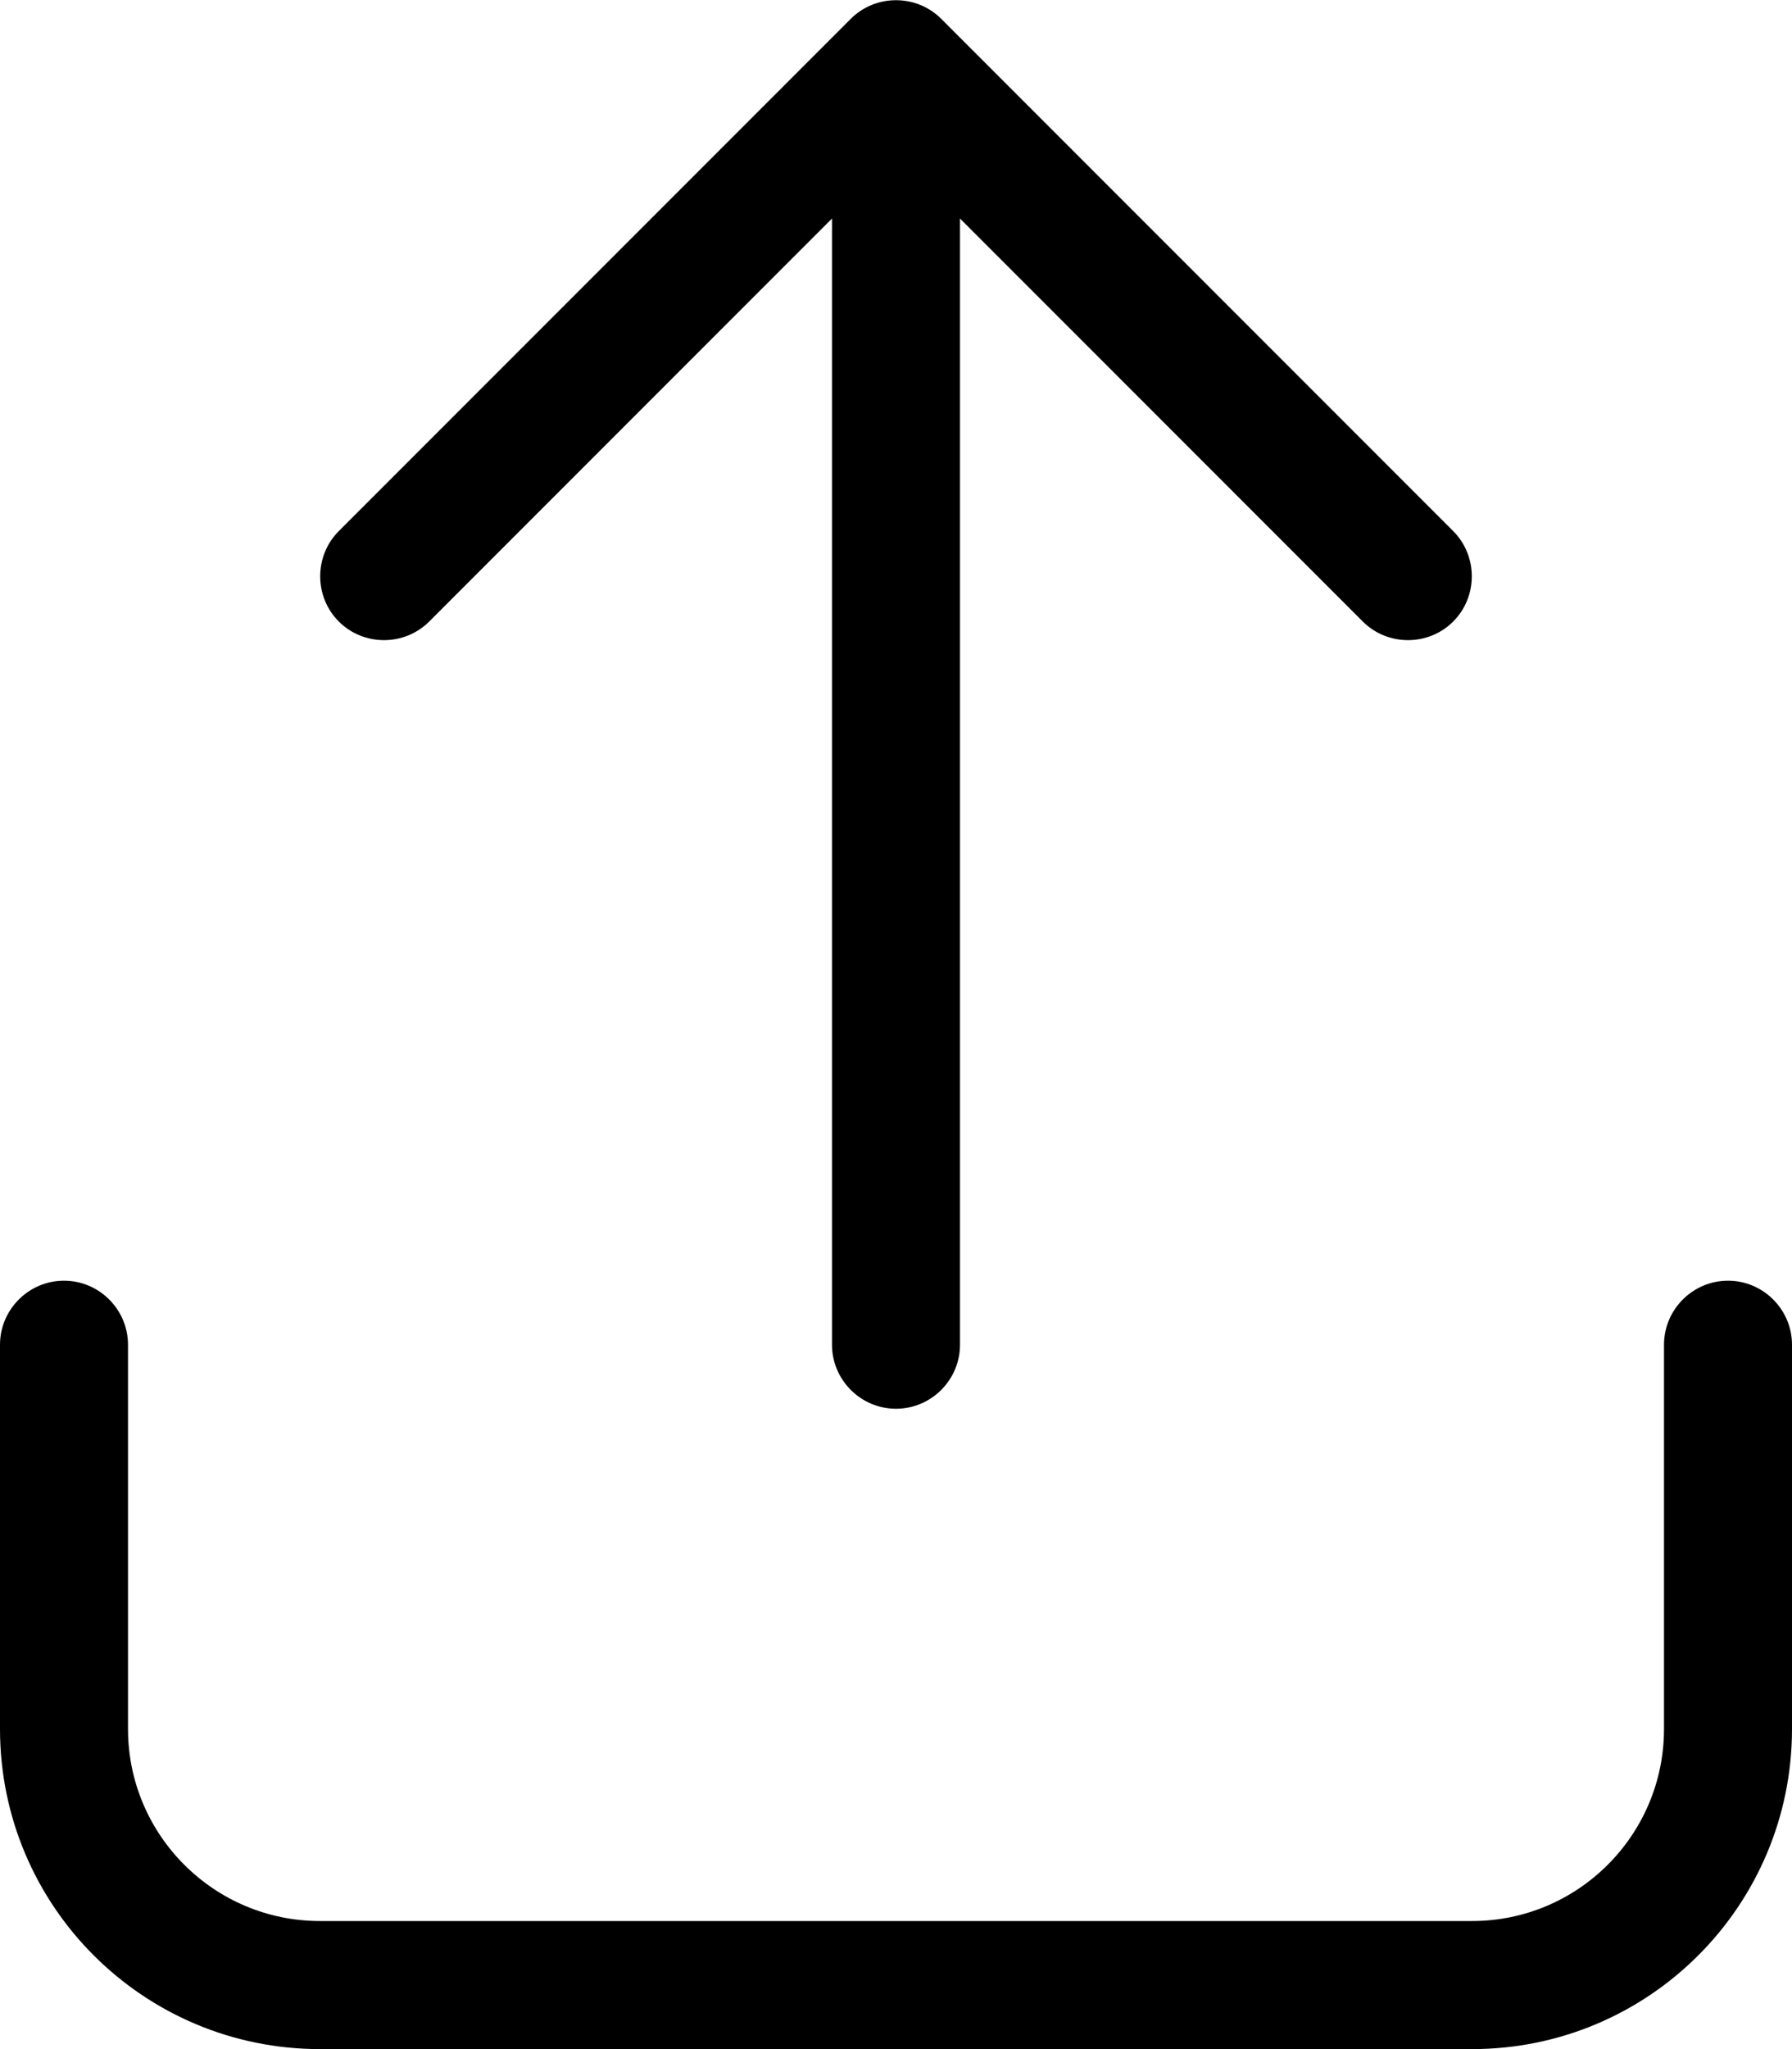 <svg xmlns="http://www.w3.org/2000/svg" viewBox="0 0 448 512"><!--! Font Awesome Pro 6.7.2 by @fontawesome - https://fontawesome.com License - https://fontawesome.com/license (Commercial License) Copyright 2024 Fonticons, Inc. --><defs><style>.fa-secondary{opacity:.4}</style></defs><path class="fa-secondary" d=""/><path class="fa-primary" d="M235.3 4.7c-6.2-6.2-16.4-6.2-22.6 0l-128 128c-6.2 6.2-6.2 16.4 0 22.6s16.4 6.2 22.6 0L208 54.6 208 336c0 8.8 7.2 16 16 16s16-7.2 16-16l0-281.4L340.7 155.3c6.2 6.2 16.4 6.2 22.6 0s6.2-16.4 0-22.6l-128-128zM32 336c0-8.8-7.2-16-16-16s-16 7.2-16 16l0 96c0 44.2 35.8 80 80 80l288 0c44.2 0 80-35.8 80-80l0-96c0-8.8-7.2-16-16-16s-16 7.2-16 16l0 96c0 26.5-21.5 48-48 48L80 480c-26.5 0-48-21.5-48-48l0-96z"/></svg>